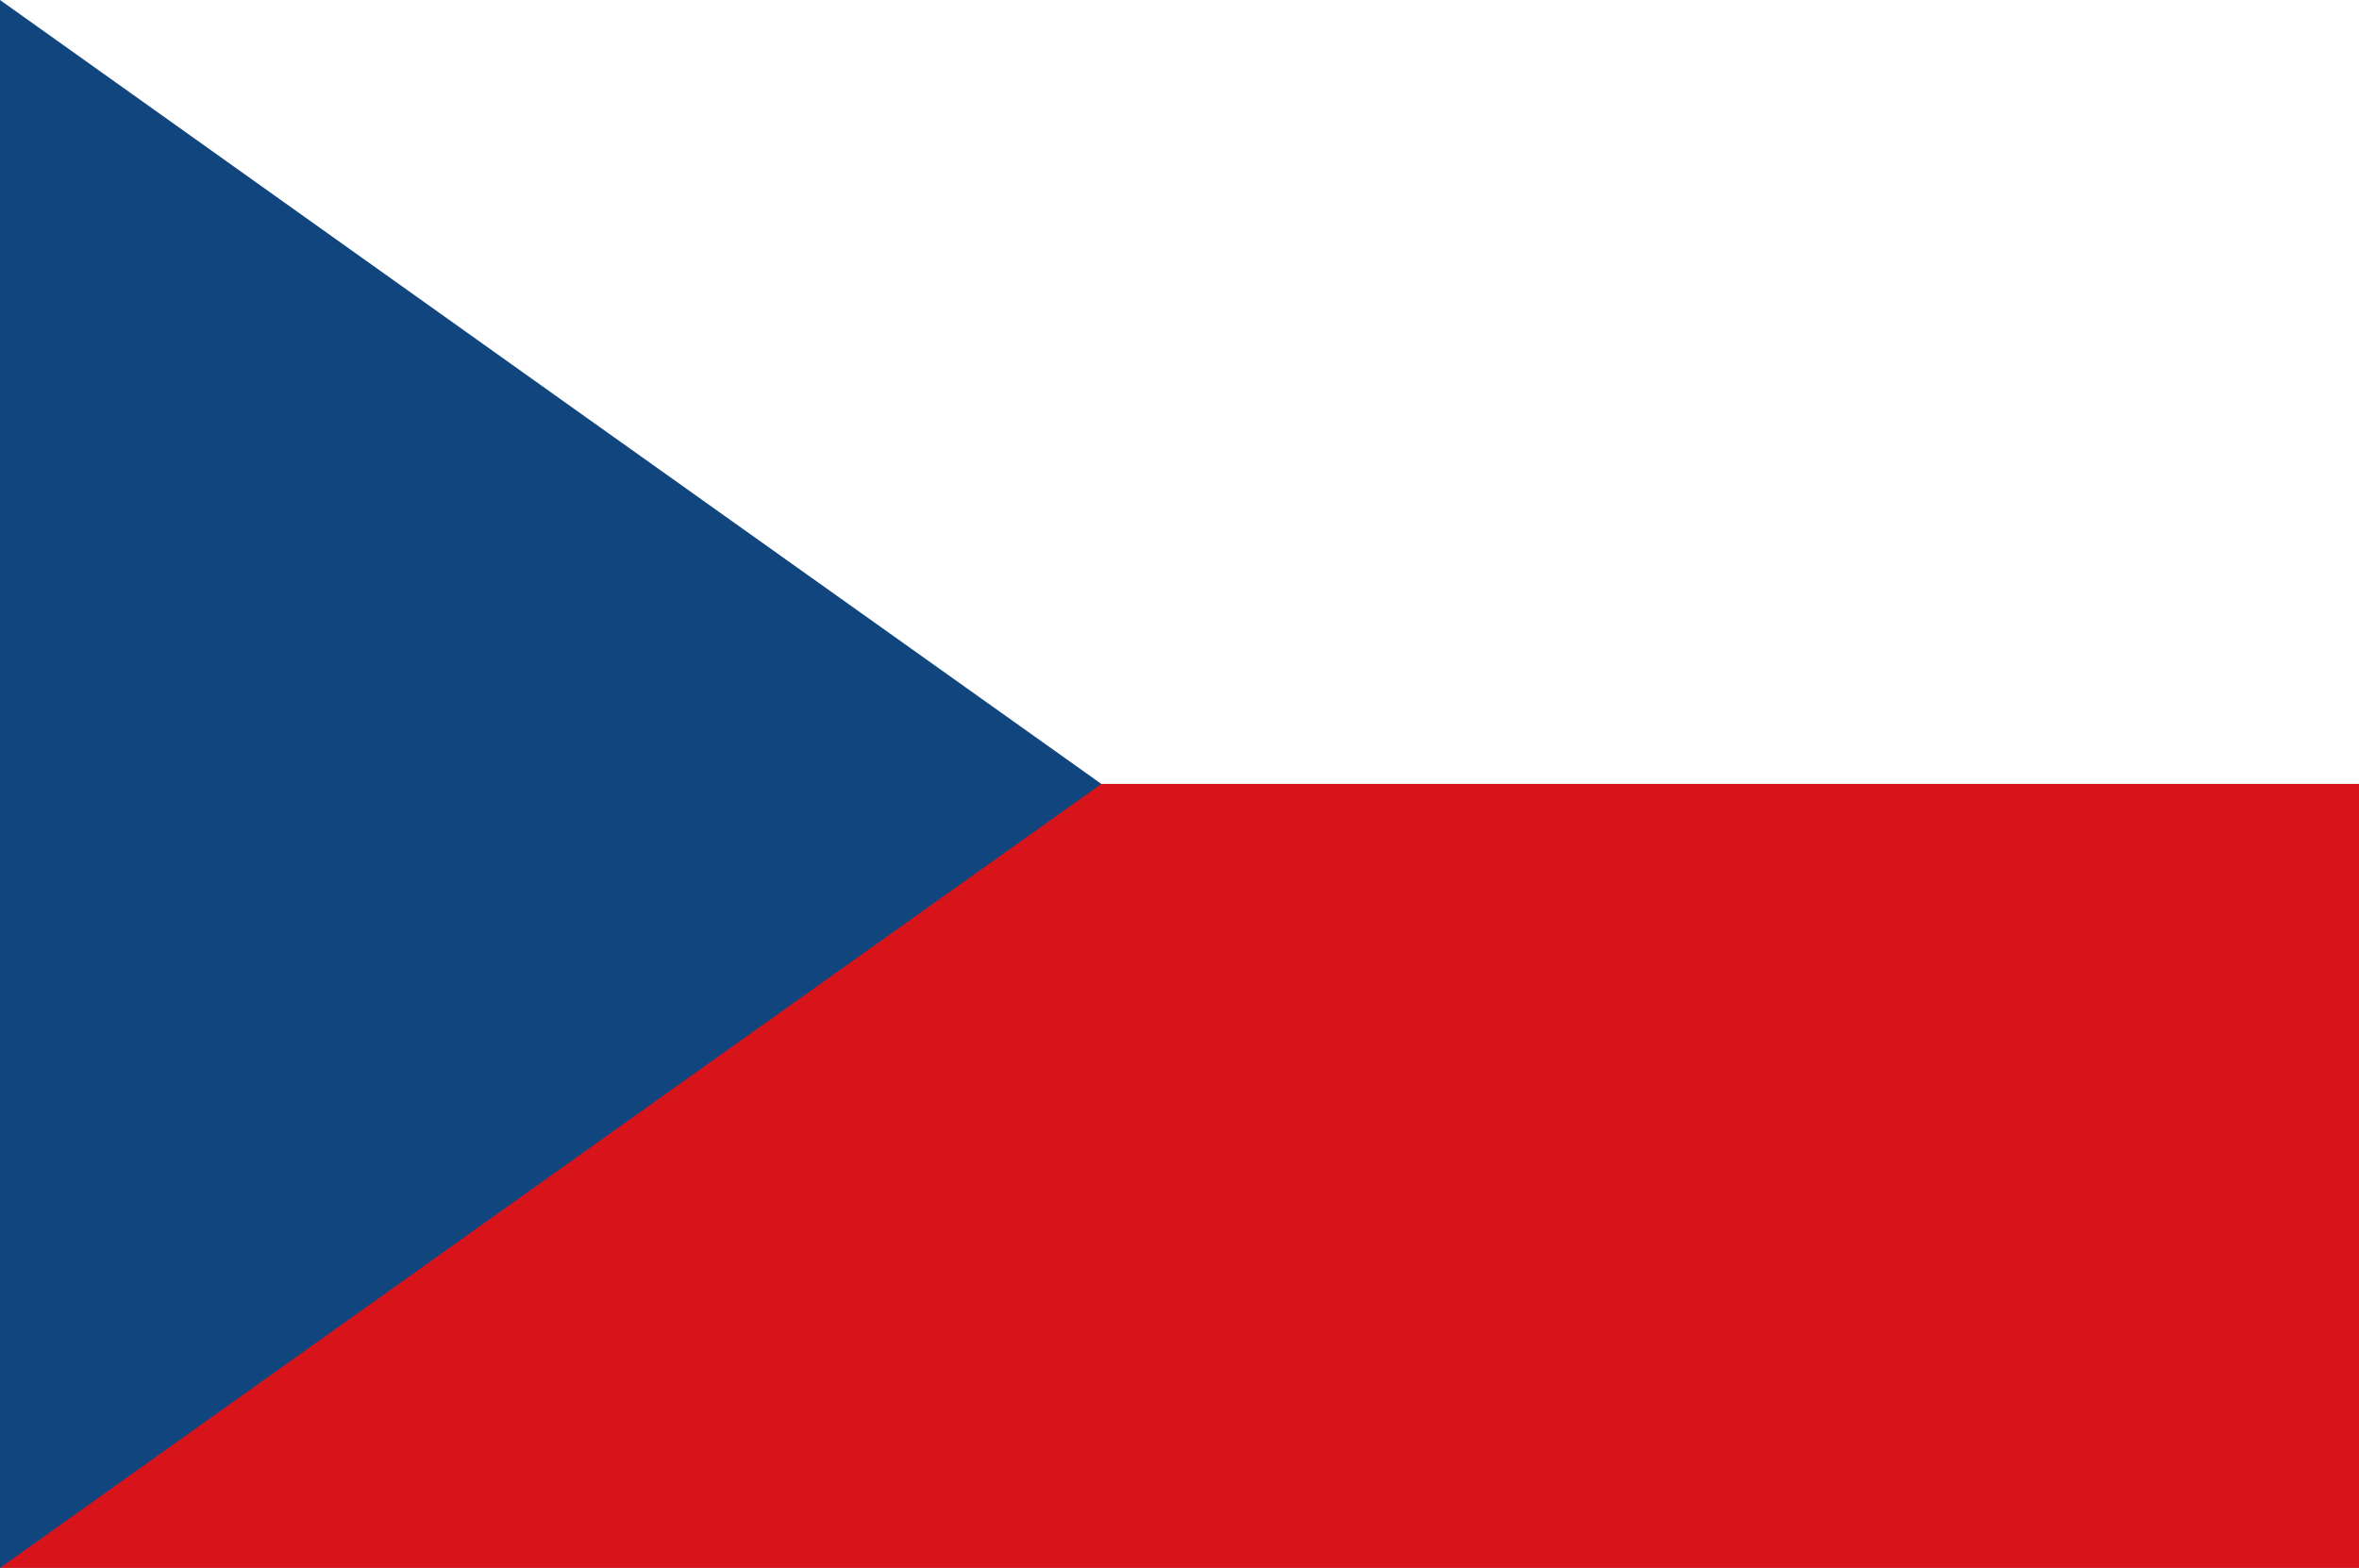 <svg id="Layer_1" data-name="Layer 1" xmlns="http://www.w3.org/2000/svg" viewBox="0 0 45.13 30"><rect x="0" y="0" width="45.13" height="30" fill="#808080" stroke="none"/><defs><style>.cls-1{fill:#fff;}.cls-2{fill:#d7141a;}.cls-3{fill:#11457e;}</style></defs><rect class="cls-1" width="45.13" height="15"/><rect class="cls-2" y="15" width="45.13" height="15"/><polygon class="cls-3" points="0 30 0 15 0 0 10.53 7.5 21.07 15 10.53 22.5 0 30"/></svg>